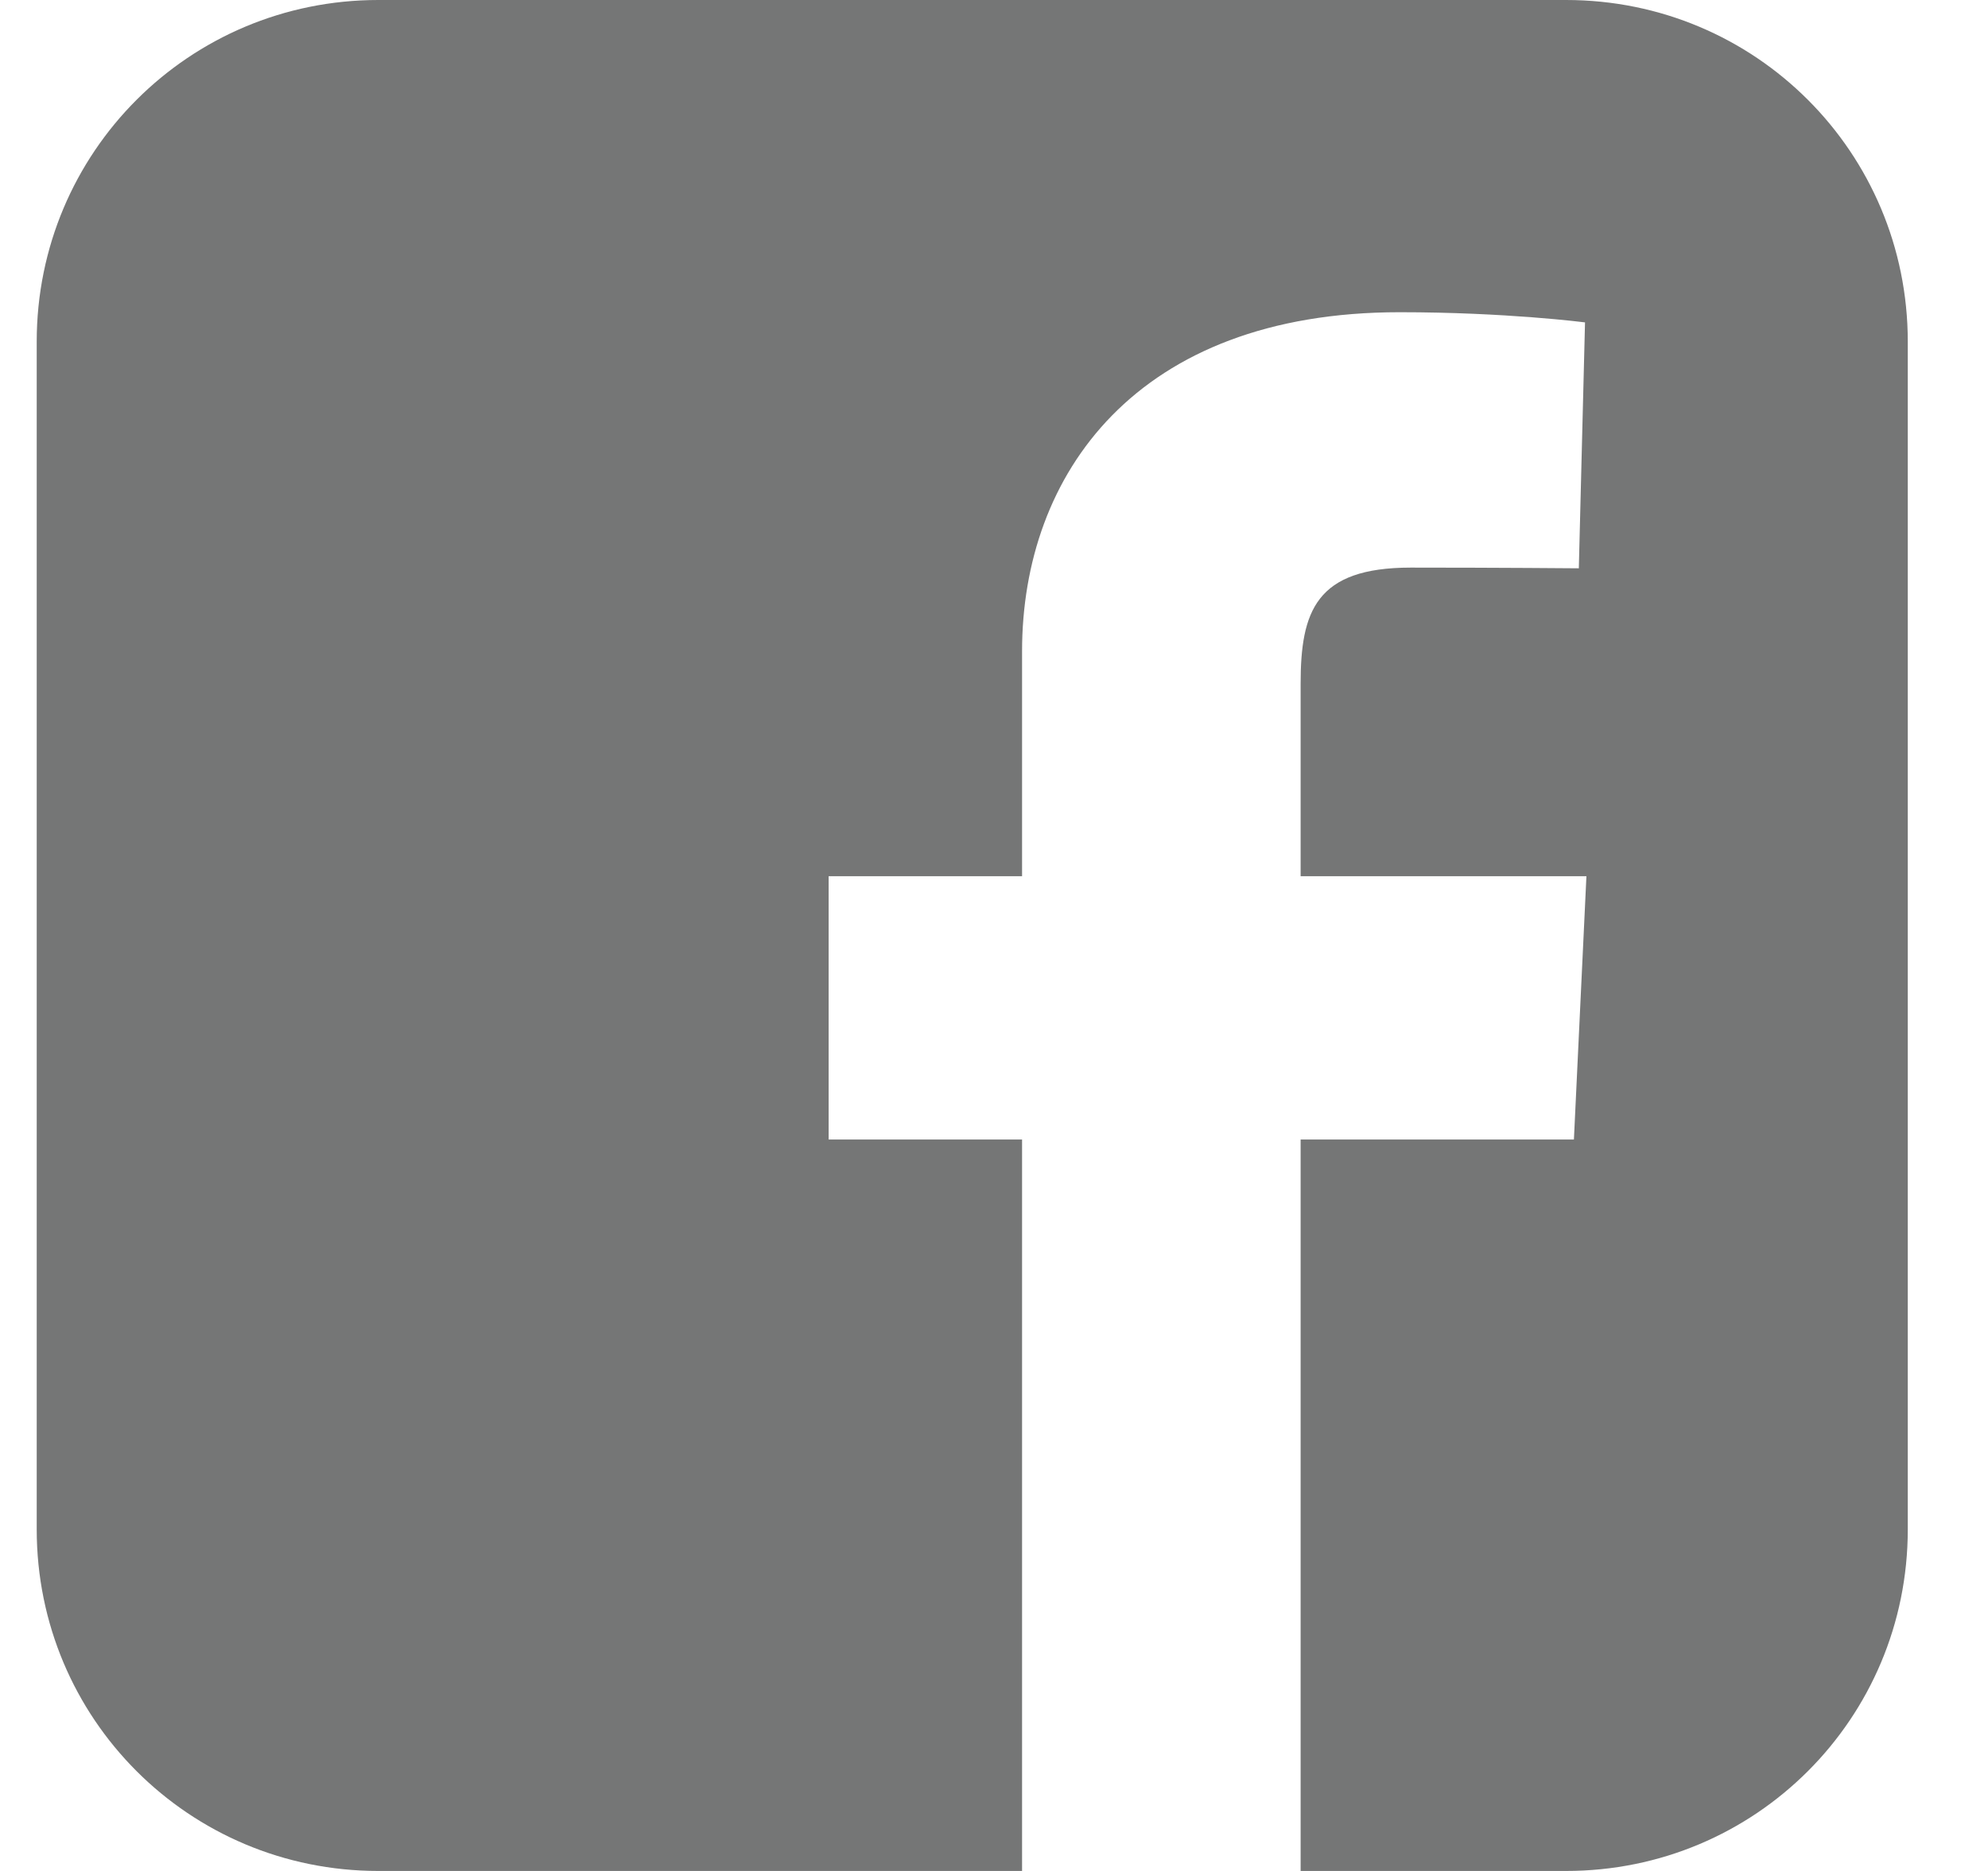 <svg width="17" height="16" viewBox="0 0 17 16" fill="none" xmlns="http://www.w3.org/2000/svg">
<g clip-path="url(#clip0_106_3291)">
<path d="M3.235 0C1.617 0 0.314 1.303 0.314 2.921V13.079C0.314 14.697 1.617 16 3.235 16H8.74V9.745H7.086V7.493H8.74V5.569C8.74 4.057 9.717 2.67 11.969 2.67C12.88 2.67 13.554 2.757 13.554 2.757L13.501 4.86C13.501 4.86 12.814 4.854 12.064 4.854C11.252 4.854 11.122 5.228 11.122 5.849V7.493H13.566L13.459 9.745H11.122V16H13.392C15.011 16 16.314 14.697 16.314 13.079V2.922C16.314 1.303 15.011 1.6e-05 13.392 1.6e-05H3.235L3.235 0Z" fill="#757676"/>
</g>
<defs>
<clipPath id="clip0_106_3291">
<rect width="16" height="16" fill="white" transform="translate(0.314)"/>
</clipPath>
</defs>
</svg>
